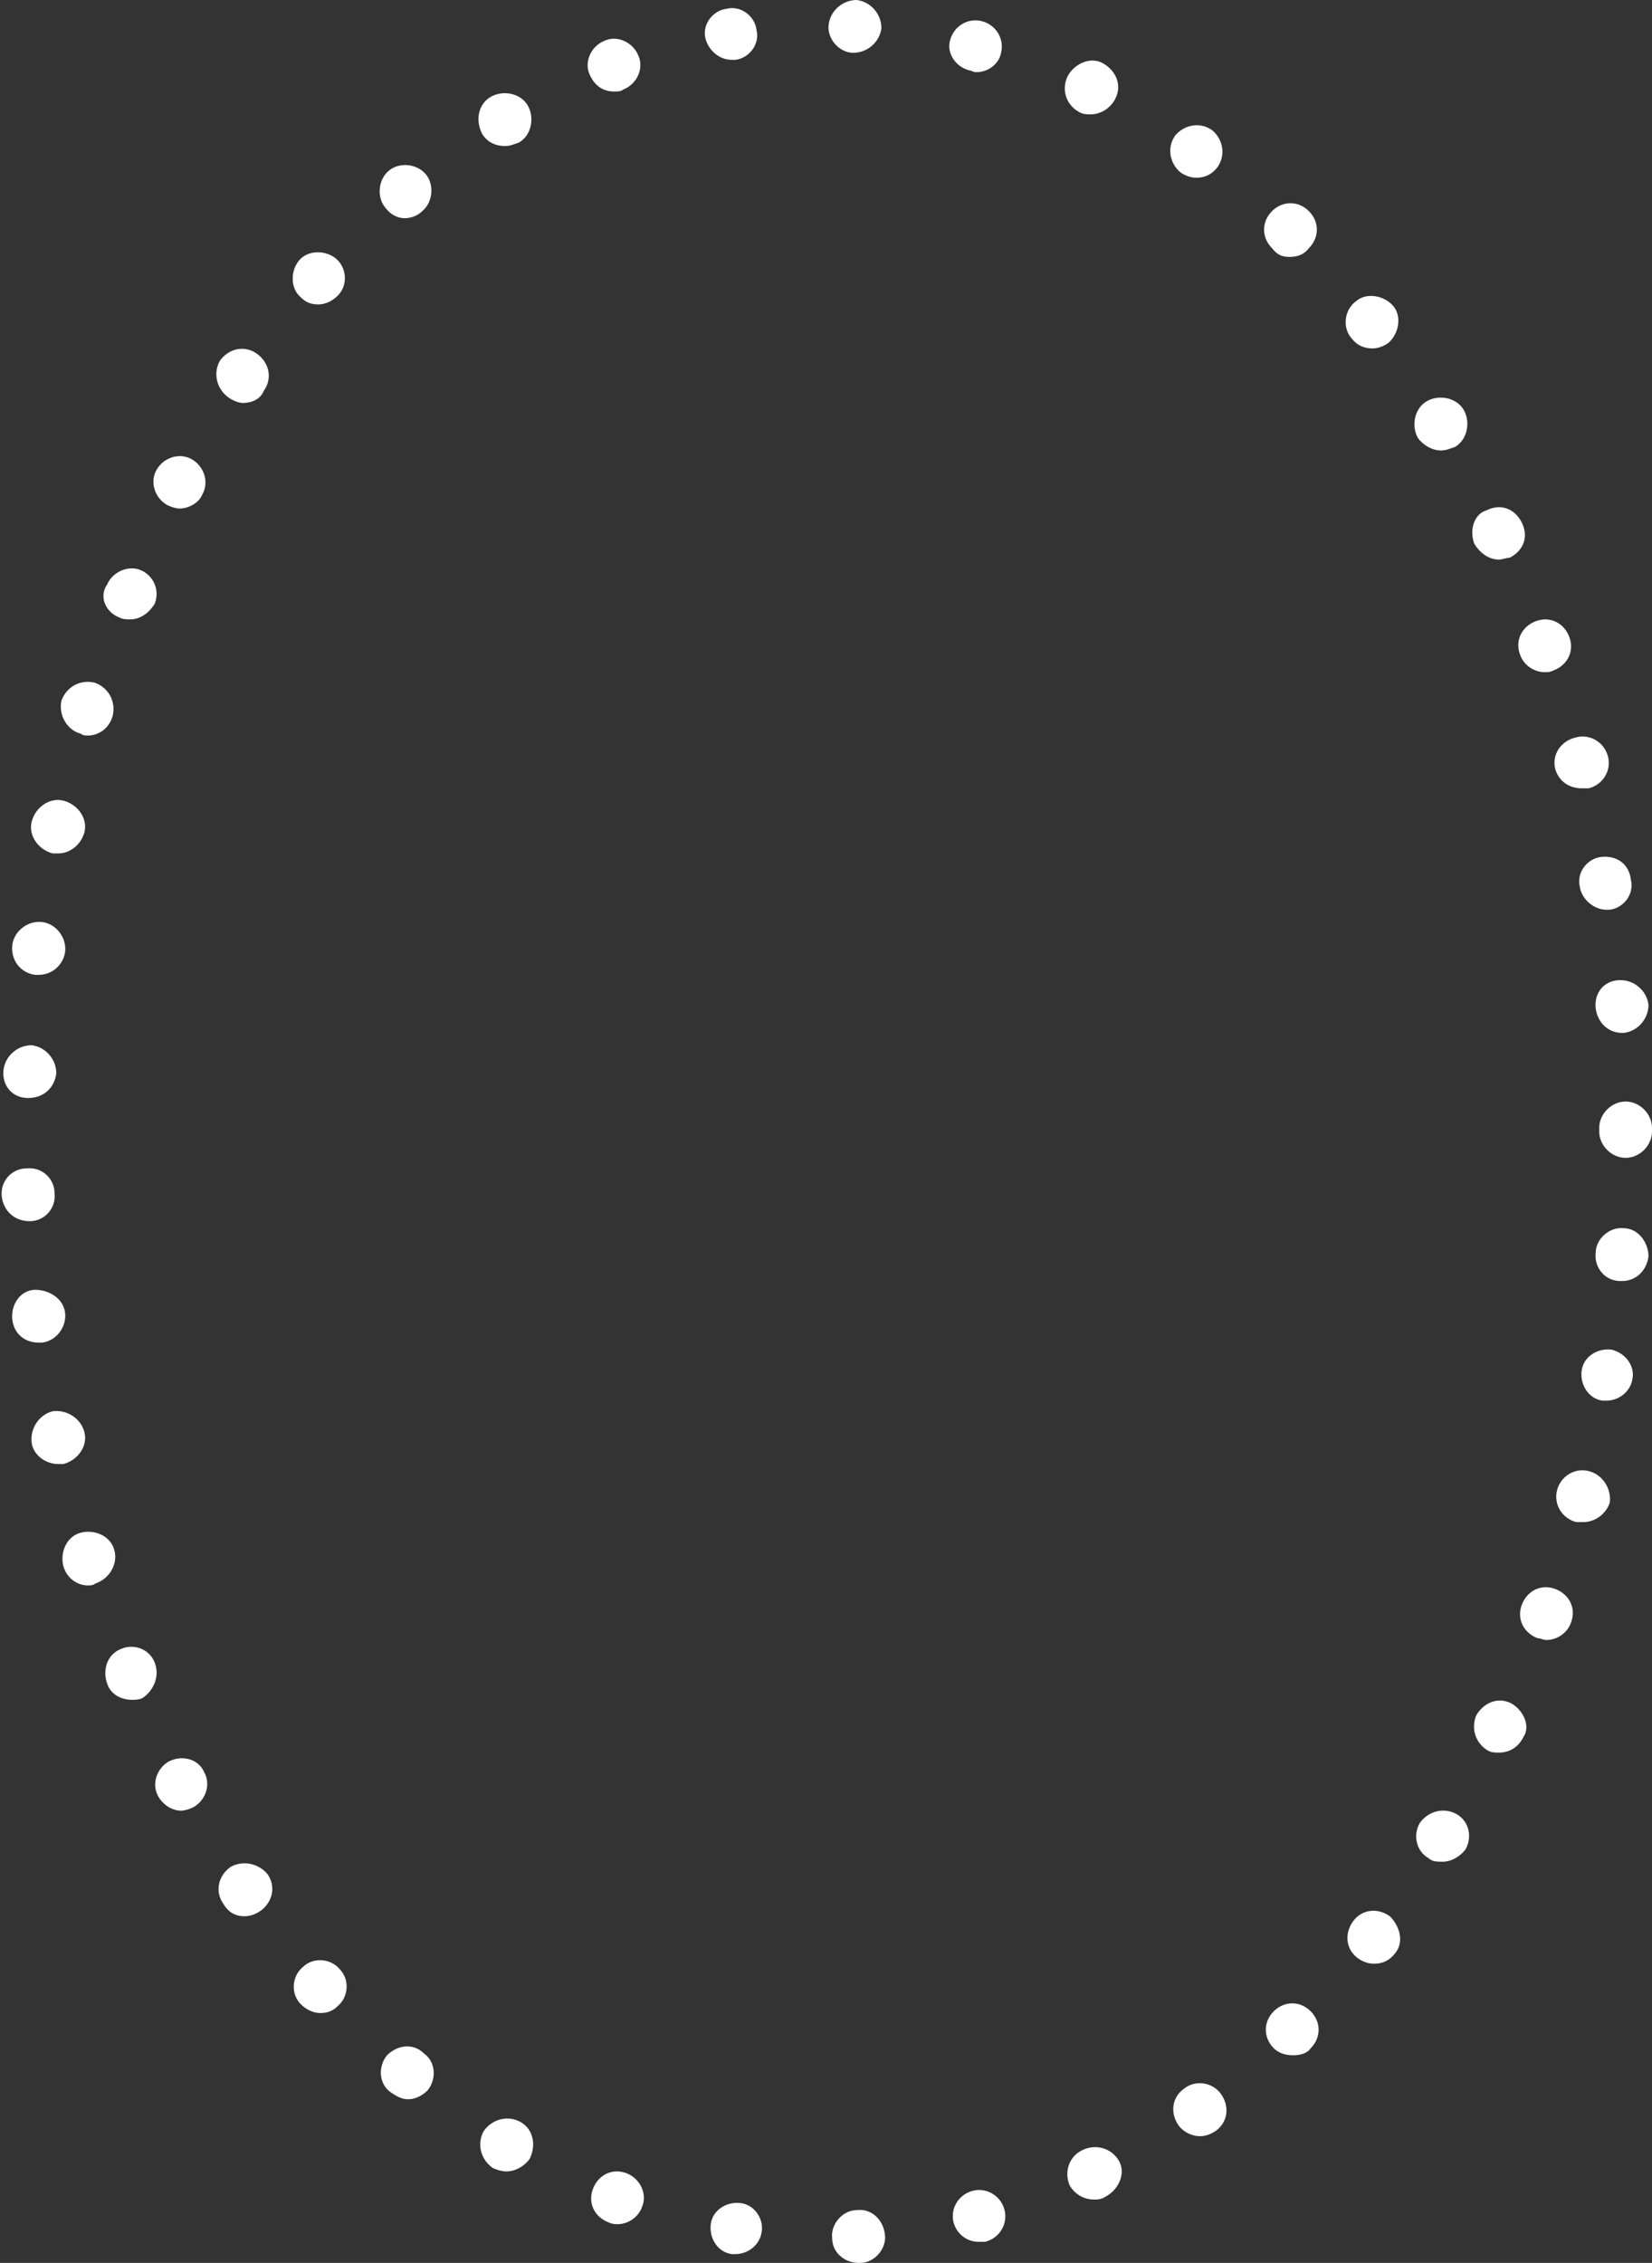 <?xml version="1.0" encoding="UTF-8" standalone="no"?><svg xmlns="http://www.w3.org/2000/svg" xmlns:xlink="http://www.w3.org/1999/xlink" fill="#ffffff" height="128.6" preserveAspectRatio="xMidYMid meet" version="1" viewBox="28.0 10.7 93.9 128.6" width="93.9" zoomAndPan="magnify"><rect x="28.0" y="10.7" width="93.9" height="128.6" fill="#333333" stroke="none"/><g id="change1_1"><path d="M43.2,117.2c0.5,0.7,0.3,1.6-0.4,2.1c-0.3,0.2-0.6,0.3-0.9,0.3c-0.5,0-0.9-0.2-1.2-0.7c-0.5-0.7-0.3-1.6,0.4-2.1 C41.8,116.4,42.7,116.6,43.2,117.2z M34.5,98.8c-0.2-0.8-1.1-1.2-1.9-1c-0.8,0.2-1.2,1.1-1,1.9c0.2,0.7,0.8,1.1,1.4,1.1 c0.1,0,0.3,0,0.4-0.1C34.3,100.4,34.7,99.5,34.5,98.8z M41,33.3c0.3,0.2,0.6,0.3,0.8,0.3c0.5,0,1-0.2,1.2-0.7 c0.5-0.7,0.3-1.6-0.4-2.1c-0.7-0.5-1.6-0.3-2.1,0.4C40.1,31.9,40.3,32.8,41,33.3z M36.8,105.2c-0.3-0.8-1.2-1.1-1.9-0.8 c-0.8,0.3-1.1,1.2-0.8,2c0.2,0.6,0.8,0.9,1.4,0.9c0.2,0,0.4,0,0.6-0.1C36.7,106.8,37.1,106,36.8,105.2z M32.8,92.1 c-0.2-0.8-1-1.3-1.8-1.2c-0.8,0.2-1.3,1-1.2,1.8c0.1,0.7,0.8,1.2,1.5,1.2c0.1,0,0.2,0,0.3,0C32.4,93.7,33,92.9,32.8,92.1z M37.6,110.8c-0.7,0.4-1,1.3-0.6,2c0.3,0.5,0.8,0.8,1.3,0.8c0.2,0,0.5-0.1,0.7-0.2c0.7-0.4,1-1.3,0.6-2 C39.3,110.7,38.4,110.4,37.6,110.8z M50,127.5c-0.5,0.6-0.5,1.6,0.2,2.1c0.3,0.2,0.6,0.4,1,0.4c0.4,0,0.8-0.2,1.1-0.5 c0.5-0.6,0.5-1.6-0.2-2.1C51.5,126.8,50.6,126.9,50,127.5z M57.6,131.3c-0.7-0.4-1.6-0.2-2.1,0.5c-0.4,0.7-0.2,1.6,0.5,2.1 c0.2,0.1,0.5,0.2,0.8,0.2c0.5,0,1-0.3,1.3-0.7C58.5,132.6,58.3,131.7,57.6,131.3z M56.7,19c0.3,0,0.5-0.1,0.8-0.2 c0.7-0.4,0.9-1.4,0.5-2.1c-0.4-0.7-1.4-0.9-2.1-0.5c-0.7,0.4-0.9,1.3-0.5,2.1C55.7,18.8,56.2,19,56.7,19z M51,23.1 c0.3,0,0.7-0.1,1-0.4c0.6-0.5,0.7-1.5,0.2-2.1c-0.5-0.6-1.5-0.7-2.1-0.2c-0.6,0.5-0.7,1.5-0.2,2.1C50.2,22.9,50.6,23.1,51,23.1z M45.2,122.5c-0.6,0.5-0.7,1.5-0.1,2.1c0.3,0.3,0.7,0.5,1.1,0.5c0.4,0,0.7-0.1,1-0.4c0.6-0.5,0.7-1.5,0.1-2.1 C46.8,122,45.8,121.9,45.2,122.5z M46.1,28c0.4,0,0.8-0.2,1.1-0.5c0.6-0.6,0.5-1.6-0.1-2.1c-0.6-0.5-1.6-0.5-2.1,0.1 c-0.5,0.6-0.5,1.6,0.1,2.1C45.4,27.9,45.7,28,46.1,28z M116.4,54.4L116.4,54.4c0.2,0.7,0.8,1.1,1.5,1.1c0.1,0,0.2,0,0.4,0 c0.8-0.2,1.3-1,1.1-1.8c-0.2-0.8-1-1.3-1.8-1.1C116.7,52.8,116.2,53.6,116.4,54.4z M30.4,87c0.8-0.1,1.4-0.9,1.3-1.7 C31.6,84.5,30.8,84,30,84s-1.4,0.8-1.3,1.7c0.1,0.8,0.7,1.3,1.5,1.3C30.2,87,30.3,87,30.4,87z M37.5,39.4c0.2,0.1,0.5,0.2,0.7,0.2 c0.5,0,1.1-0.3,1.3-0.8c0.4-0.7,0.1-1.6-0.6-2c-0.7-0.4-1.6-0.1-2,0.6C36.5,38.1,36.8,39,37.5,39.4z M119,59.4 c-0.8,0.1-1.4,0.9-1.2,1.7c0.1,0.7,0.8,1.3,1.5,1.3c0.1,0,0.2,0,0.2,0c0.8-0.1,1.4-0.9,1.2-1.7C120.6,59.8,119.9,59.3,119,59.4z M34.8,45.8c0.2,0.1,0.4,0.1,0.6,0.1c0.6,0,1.1-0.4,1.4-0.9c0.3-0.8-0.1-1.6-0.8-1.9s-1.6,0.1-1.9,0.8C33.6,44.6,34,45.5,34.8,45.8 z M118.7,68c0.1,0.8,0.7,1.4,1.5,1.4c0,0,0.1,0,0.1,0c0.8-0.1,1.4-0.8,1.4-1.6c-0.1-0.8-0.8-1.4-1.6-1.4 C119.2,66.4,118.6,67.1,118.7,68z M114.4,47.9c0.2,0.6,0.8,1,1.4,1c0.2,0,0.3,0,0.5-0.1c0.8-0.3,1.2-1.1,0.9-1.9 c-0.3-0.8-1.1-1.2-1.9-0.9C114.5,46.3,114.1,47.1,114.4,47.9z M29.6,73.1C29.6,73.1,29.6,73.1,29.6,73.1c0.9,0,1.5-0.6,1.6-1.4 c0-0.8-0.6-1.5-1.4-1.6c-0.8,0-1.5,0.6-1.6,1.4C28.1,72.4,28.7,73.1,29.6,73.1z M32.6,52.4c0.1,0.1,0.3,0.1,0.4,0.1 c0.6,0,1.2-0.4,1.4-1.1c0.2-0.8-0.2-1.6-1-1.9c-0.8-0.2-1.6,0.2-1.9,1C31.3,51.3,31.8,52.2,32.6,52.4z M29.7,80.1 c0.8,0,1.5-0.7,1.4-1.6c0-0.8-0.7-1.5-1.6-1.4c-0.8,0-1.5,0.7-1.4,1.6C28.2,79.5,28.8,80.1,29.7,80.1 C29.6,80.1,29.7,80.1,29.7,80.1z M30,66.1c0.1,0,0.1,0,0.2,0c0.8,0,1.4-0.6,1.5-1.3c0.1-0.8-0.5-1.6-1.3-1.7 c-0.8-0.1-1.6,0.5-1.7,1.3C28.6,65.3,29.2,66,30,66.1z M31,59.2c0.1,0,0.2,0,0.3,0c0.7,0,1.3-0.5,1.5-1.2c0.2-0.8-0.4-1.6-1.2-1.8 c-0.8-0.2-1.6,0.4-1.8,1.2S30.2,59,31,59.2z M83.1,14.7c0.1,0,0.2,0.1,0.4,0.1c0.7,0,1.3-0.5,1.4-1.1c0.2-0.8-0.3-1.6-1.1-1.8 c-0.8-0.2-1.6,0.3-1.8,1.1C81.8,13.7,82.3,14.5,83.1,14.7z M110.8,113.8c-0.7-0.4-1.6-0.2-2.1,0.5c-0.4,0.7-0.2,1.6,0.5,2 c0.2,0.2,0.5,0.2,0.8,0.2c0.5,0,1-0.3,1.3-0.7C111.7,115.1,111.5,114.2,110.8,113.8z M109.9,36.3c0.3,0,0.5-0.1,0.8-0.2 c0.7-0.4,0.9-1.4,0.5-2.1c-0.4-0.7-1.4-0.9-2.1-0.5c-0.7,0.4-0.9,1.4-0.5,2.1C108.9,36,109.4,36.3,109.9,36.3z M62.9,15.9 c0.2,0,0.4,0,0.5-0.1c0.8-0.3,1.2-1.2,0.9-1.9c-0.3-0.8-1.2-1.2-1.9-0.9c-0.8,0.3-1.2,1.2-0.9,1.9C61.8,15.6,62.3,15.9,62.9,15.9z M106,30.5c0.3,0,0.6-0.1,0.9-0.3c0.6-0.5,0.8-1.5,0.3-2.1c-0.5-0.6-1.5-0.8-2.1-0.3c-0.7,0.5-0.8,1.5-0.3,2.1 C105.1,30.3,105.5,30.5,106,30.5z M113.9,107.5c-0.8-0.4-1.6,0-2,0.7c-0.3,0.8,0,1.6,0.7,2c0.2,0.1,0.4,0.1,0.6,0.1 c0.6,0,1.1-0.3,1.4-0.9C115,108.8,114.6,107.9,113.9,107.5z M107,119.6c-0.7-0.5-1.6-0.4-2.1,0.3c-0.5,0.7-0.4,1.6,0.3,2.1 c0.3,0.2,0.6,0.3,0.9,0.3c0.5,0,0.9-0.2,1.2-0.6c0,0,0,0,0,0C107.8,121.1,107.6,120.2,107,119.6z M100.4,125 c-0.6,0.6-0.6,1.5,0,2.1c0.3,0.3,0.7,0.4,1.1,0.4c0.4,0,0.8-0.1,1-0.4c0.6-0.6,0.6-1.5,0-2.1C101.9,124.4,101,124.4,100.4,125z M121.9,74.8c0-0.8-0.7-1.5-1.5-1.5c-0.8,0-1.5,0.7-1.5,1.5c0,0,0,0.1,0,0.1c0,0,0,0.1,0,0.1c0,0.8,0.7,1.5,1.5,1.5 c0.8,0,1.5-0.7,1.5-1.5C121.9,75,121.9,74.9,121.9,74.8C121.9,74.9,121.9,74.8,121.9,74.8z M120.3,80.5c-0.8-0.1-1.6,0.6-1.6,1.4 c-0.1,0.8,0.5,1.6,1.4,1.6c0,0,0.1,0,0.1,0c0.8,0,1.4-0.6,1.5-1.4C121.7,81.3,121.1,80.5,120.3,80.5z M116.4,101 c-0.8-0.3-1.6,0.1-1.9,0.9c-0.3,0.8,0.1,1.6,0.9,1.9c0.2,0,0.3,0.1,0.5,0.1c0.6,0,1.2-0.4,1.4-1C117.6,102.1,117.2,101.3,116.4,101 z M118.3,94.3c-0.8-0.2-1.6,0.3-1.8,1.1c-0.2,0.8,0.3,1.6,1.1,1.8c0.1,0,0.2,0,0.4,0c0.7,0,1.3-0.5,1.5-1.1 C119.6,95.3,119.1,94.5,118.3,94.3z M119.6,87.4c-0.8-0.1-1.6,0.4-1.7,1.2c-0.1,0.8,0.4,1.6,1.2,1.7c0.1,0,0.2,0,0.2,0 c0.7,0,1.4-0.5,1.5-1.3C120.9,88.3,120.4,87.6,119.6,87.4z M111.8,41.6c0.3,0.5,0.8,0.9,1.4,0.9c0.2,0,0.4-0.1,0.6-0.1 c0.8-0.4,1.1-1.2,0.7-2s-1.2-1.1-2-0.7C111.8,39.9,111.5,40.8,111.8,41.6L111.8,41.6z M70.1,135.9c-0.8-0.1-1.6,0.4-1.7,1.2 c-0.1,0.8,0.4,1.6,1.2,1.7c0.1,0,0.2,0,0.2,0c0.7,0,1.4-0.5,1.5-1.3C71.4,136.8,70.9,136,70.1,135.9z M76.5,13.7 c0.8,0,1.5-0.6,1.6-1.4c0-0.8-0.6-1.5-1.4-1.6c-0.8,0-1.5,0.6-1.6,1.4S75.7,13.7,76.5,13.7z M101.3,25.3c0.4,0,0.8-0.1,1.1-0.5 c0.6-0.6,0.6-1.5,0-2.1s-1.5-0.6-2.1,0c-0.6,0.6-0.6,1.5,0,2.1C100.6,25.2,100.9,25.3,101.3,25.3z M63.6,134.2 c-0.8-0.3-1.6,0.1-1.9,0.9c-0.3,0.8,0.1,1.6,0.9,1.9c0.2,0.1,0.4,0.1,0.5,0.1c0.6,0,1.2-0.4,1.4-1 C64.8,135.4,64.4,134.5,63.6,134.2z M69.6,14.1c0.1,0,0.2,0,0.2,0c0.8-0.1,1.4-0.9,1.2-1.7c-0.1-0.8-0.9-1.4-1.7-1.2 c-0.8,0.1-1.4,0.9-1.2,1.7C68.3,13.6,68.9,14.1,69.6,14.1z M76.7,136.3c-0.8,0-1.5,0.8-1.4,1.6c0,0.8,0.7,1.4,1.5,1.4 c0,0,0.1,0,0.1,0c0.8,0,1.5-0.8,1.4-1.6C78.2,136.8,77.5,136.2,76.7,136.3z M83.3,135.2c-0.8,0.2-1.3,1-1.1,1.8 c0.2,0.7,0.8,1.1,1.4,1.1c0.1,0,0.3,0,0.4,0c0.8-0.2,1.3-1,1.1-1.8C84.9,135.5,84.1,135,83.3,135.2z M95.1,20.5 c0.3,0.2,0.6,0.3,0.9,0.3c0.5,0,0.9-0.2,1.2-0.6c0.5-0.7,0.3-1.6-0.3-2.1c-0.7-0.5-1.6-0.3-2.1,0.3C94.3,19.1,94.5,20,95.1,20.5z M95.3,129.4c-0.7,0.5-0.8,1.4-0.3,2.1c0.3,0.4,0.8,0.6,1.2,0.6c0.3,0,0.6-0.1,0.9-0.3c0.7-0.5,0.8-1.4,0.3-2.1 C96.9,129,95.9,128.9,95.3,129.4z M89.4,17.1c0.2,0.1,0.4,0.1,0.6,0.1c0.5,0,1.1-0.3,1.4-0.9c0.4-0.8,0-1.6-0.7-2 c-0.7-0.4-1.6,0-2,0.7C88.3,15.8,88.6,16.7,89.4,17.1z M89.5,132.9c-0.8,0.4-1,1.3-0.7,2c0.3,0.5,0.8,0.8,1.4,0.8 c0.2,0,0.4,0,0.7-0.2c0.7-0.4,1.1-1.3,0.7-2C91.2,132.8,90.3,132.5,89.5,132.9z"/></g></svg>